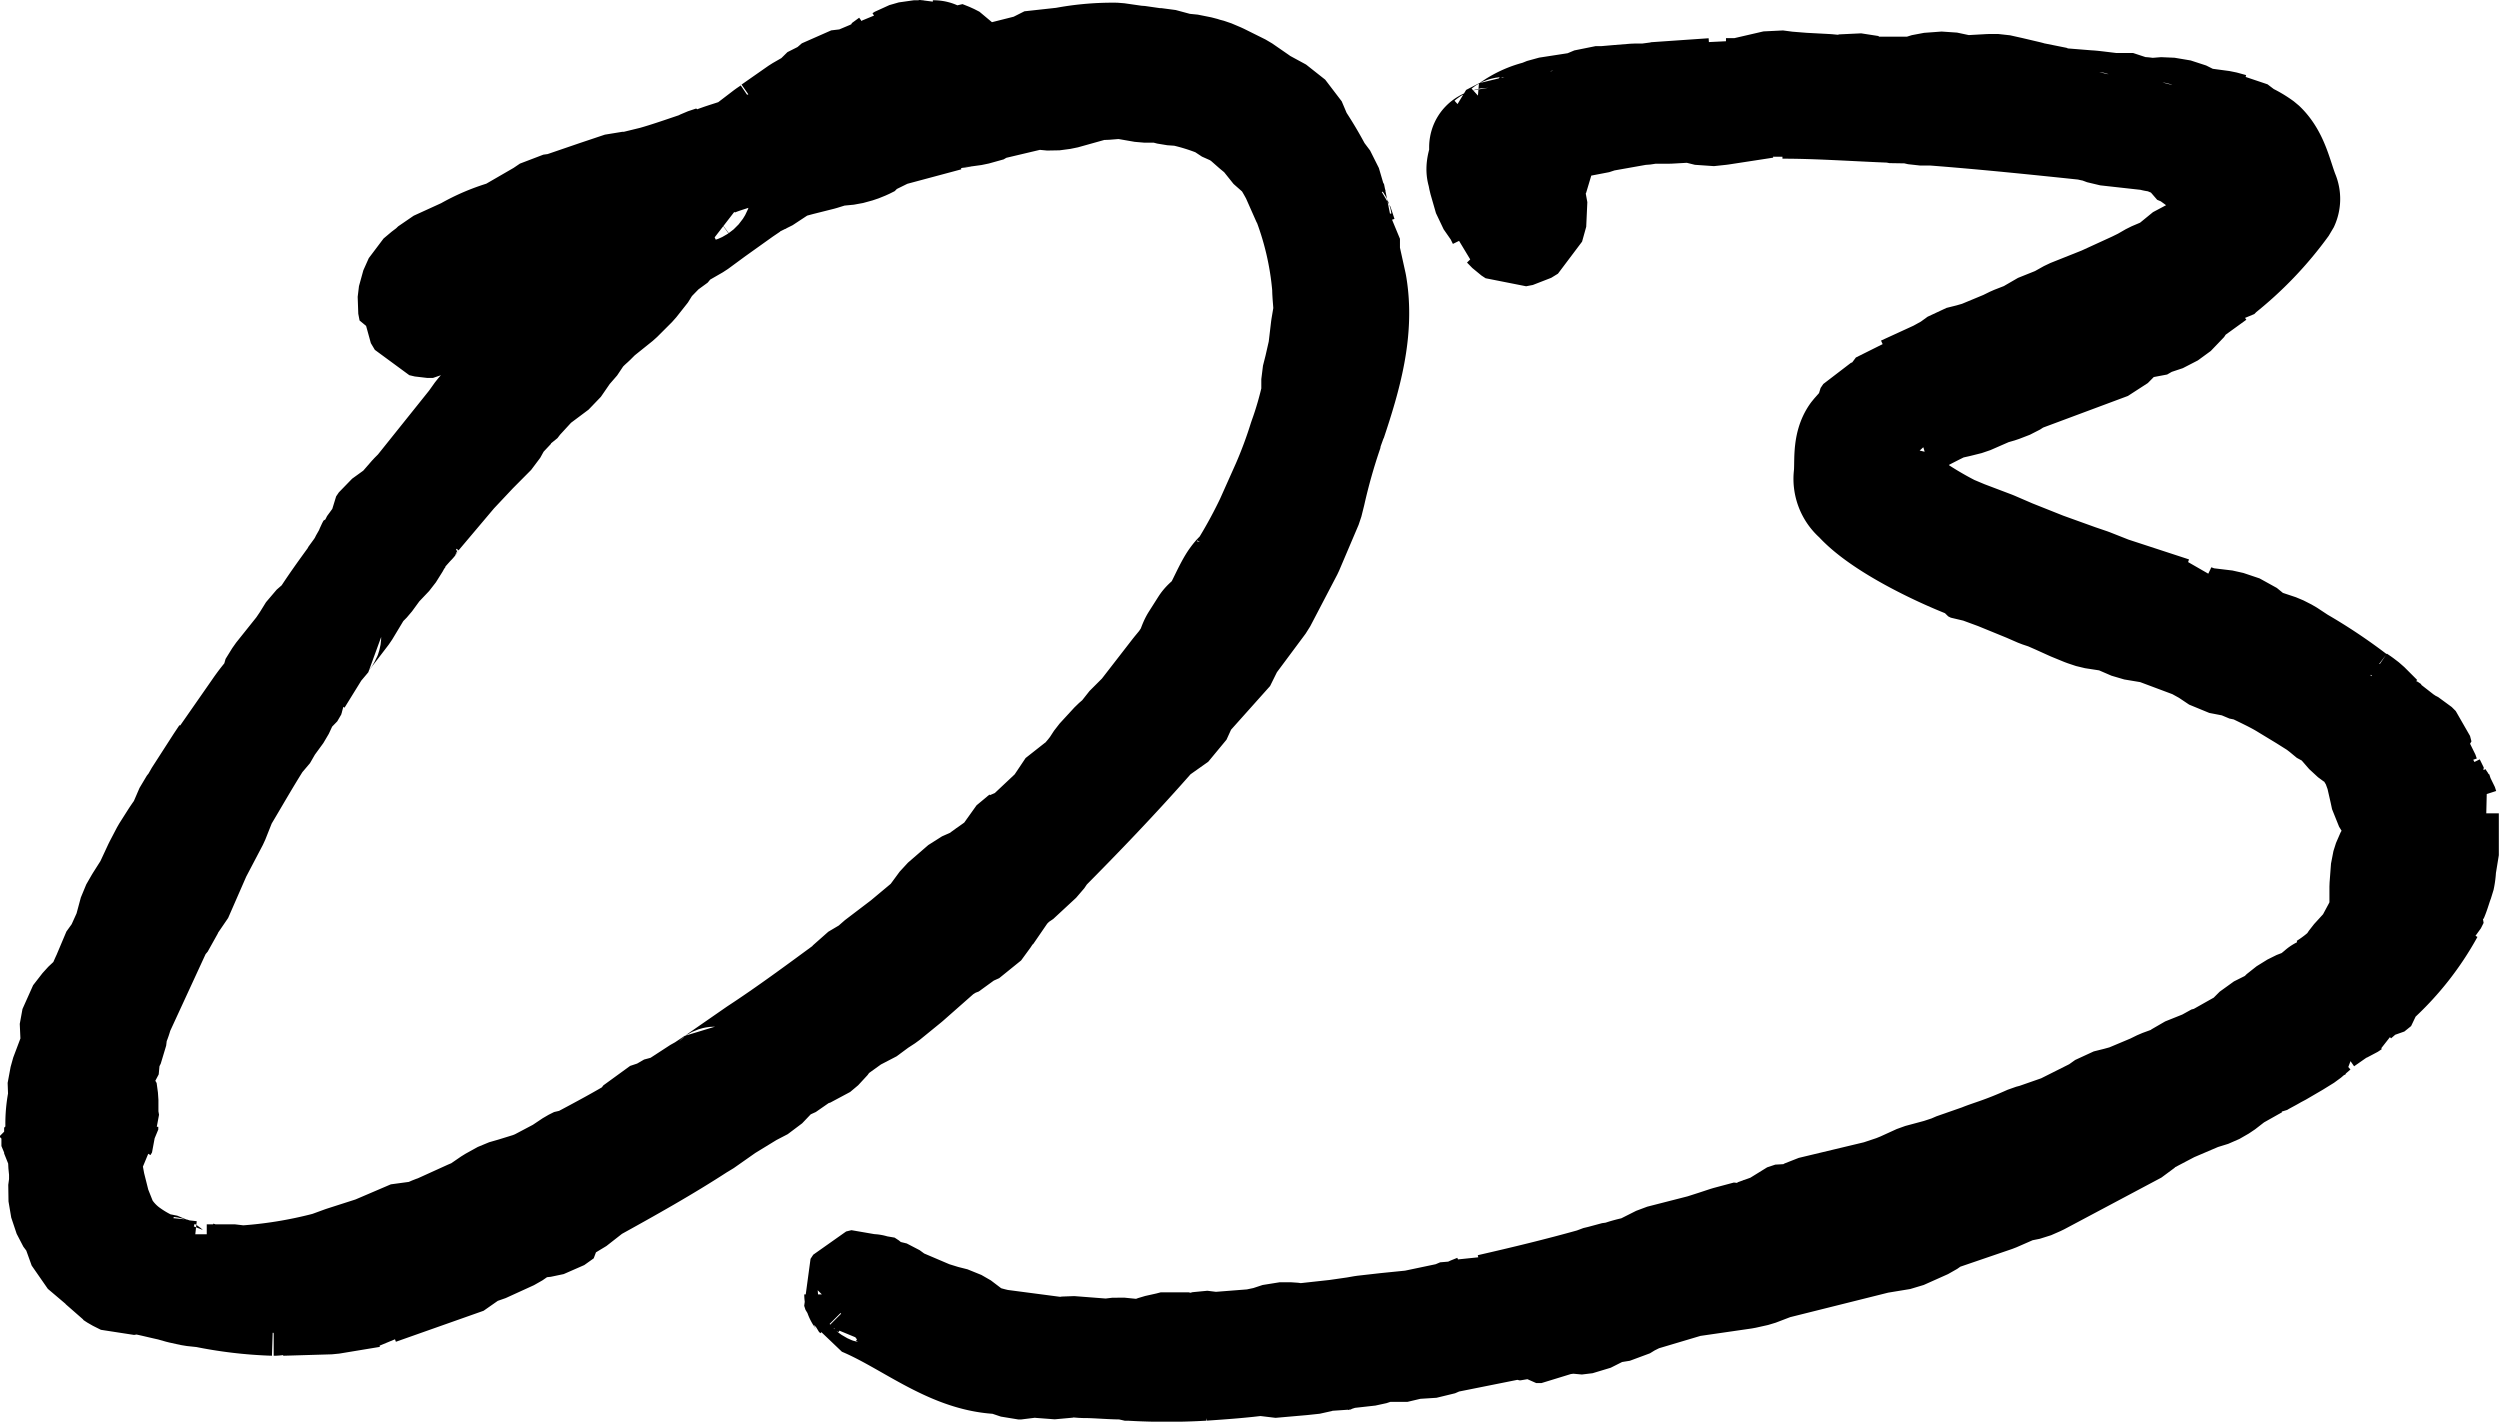 <svg xmlns="http://www.w3.org/2000/svg" viewBox="0 0 193.47 110.02"><defs><style>.cls-1{stroke:#000;stroke-linecap:square;stroke-linejoin:bevel;stroke-width:8.5px;}</style></defs><g id="レイヤー_2" data-name="レイヤー 2"><g id="ファーストビュー"><path class="cls-1" d="M13.76,64.54l.31-.42.63-1.46.41-.52.21-.42L17,59.11l.42-.63v.11L19.92,55a13.33,13.33,0,0,1,1.15-1.46v-.31l.52-.84,1.67-2.09.42-.62.52-.84.84-.73c.73-1.15,1.56-2.3,2.4-3.45l.21-.41.21-.21.21-.32.2-.41.21-.32.21-.52.11-.21h.1l.21-.42.42-.41v-.63l.21-.31L31,39.58l1-1.15.42-.42,4.18-5.22.52-.73.84-.94.1-.11a3.21,3.21,0,0,1,.52-.63l.11-.1.63-.73,1.25-1.78.31-.1a1,1,0,0,0,.42-.52l.21-.21.94-1.05,2.4-3,.31-.74.11-.21-.11-.1,2.2-1.67.94-.52,1.88-1.88.52-.63.31-.31.42-.52.31-.32.11-.63.21-.2.83-.11.63-.31.42-.11a.1.1,0,0,1,.1-.1l-.52.1c-2.09.63-4.07,1.26-5.85,1.88h-.21a5.41,5.41,0,0,1-1.25.42l-.94.63-.42-.11h-.1l-.21.21-.63.11-.21.21-.31-.11a25.14,25.14,0,0,0-3.55,1.46l-.32.32-.62.31-.52.52-.32.11-.52.52-.31.21-.32.1-.2.21-.42.21-.32.42-.21.31v.11l-.31,1-.52.63-.31.1-.21-.1-.21.21-.21.1L33.5,25h-.42l-.42-.1-.31-.52v-.21L32.14,24H32l-.1-.52.1-.83.42-.94.63-.53.31-.21.42-.41,2.3-1.05a13.85,13.85,0,0,1,3.24-1.36L42,16.6l.62-.42.74-.1,2.92-1,1.88-.63h.63L50.63,14c1.14-.32,2.29-.73,3.55-1.15l.41-.21.63-.21v.1c.73-.31,1.57-.52,2.4-.83l1.78-1.36.31-.21H59.5l.11-.21.21.11,2.09-1.46.73-.42.1-.11.11-.21L64.1,7.2l.73-.63.84-.1.41-.42h.63l.52-.11v.11l1-.42.1-.1.11-.21V5.21L69,4.8V4.69l.21.11h.31l.21-.21h.1L70,4.48l.73-.21h.73l.52-.1.21.1c.11,0,.21,0,.21.11h.42l.1-.11.53.21.41.21.32.42L74,5.63l-.52.52.21.21-.21.21c-.1-.1-.21-.1-.21-.21l-.83.52L72,7.3l7.94-2,1.25-.63.83.21a19.85,19.85,0,0,1,4.39-.42l1.46.21H88l1.46.21h.42l1.56.42h.42l1.05.21.31.1.42.11.73.31,1.67.83,1.36.94v.11l.42.21.62.21L99.92,9.5l.53,1.25A28.57,28.57,0,0,1,102,13.36l.63.84.52,1.77.42.63-.1.52a.39.39,0,0,0,.1.21l.31.94.21.21v1.15l.53,2.4c.62,3.55-.42,7.1-1.57,10.55L103,33l-.2.31a45.67,45.67,0,0,0-1.36,4.8l-.21.84L99.72,42.5l-2.09,4-2.41,3.24-.1.52-3.45,3.86-.62,1.36-1.78,1.26c-2.92,3.34-5.85,6.37-8.46,9l-.42.62L78.62,68l-.21.1-.84.84-.1.2-.21.63-.63.52-.31.53-.73,1-.94.42-.42.52L73.6,73l-.83.52-2.61,2.3-1.67,1.36-.63.41-1,.74-.63.21L64.2,80l-.52.73-.62.52L62,81.56l-.63.63-1.14.52L59,84l-1,.52-1.88,1.15-1.78,1.25-.21.11c-2.71,1.77-5.53,3.34-8.35,4.9l-1.47,1.15-.93.42.1.42-.73.52-1,.21h-.83l-1.36.94-2.19,1-.84.21-.52.63-6.79,2.4-.21.21h-.31l-3.14.52-3.76.11.11-.11c-.21,0-.52.11-.73.11a31.25,31.25,0,0,1-5.33-.63l-.94-.1L14,99.74l-.74-.21c-1-.21-2.08-.52-3.13-.63l.21.11-.63.1-.62-.31-.32-.21-.21-.11L8.22,98,6.45,96.5,6,95.25l-.21-.53-.21-.2-.52-1-.21-1.25.1-.73v-.84L4.88,90v-.31l-.11-.21-.2-.21V89l-.11-.21-.1-.1V88H4.25v-.1h.21l.11-.32v-.31h.1A9,9,0,0,1,4.88,85l-.11-.42L5,83.34l.63-1.67.52-.73-.21-.11L5.71,80l.21-1.15.73-.94,1-.94.1-.11a12.1,12.1,0,0,1,.73-1.67l.11-.62L9,74a4.29,4.29,0,0,0,.42-.73l.52-1.15.42-1.56.42-.73.73-1.15.73-1.57L12.82,66l.73-1.15ZM24.41,50.33l-.52.84-.84,1.36v.1l-.1.11-.21.31v.1l-.31.53-.32.2L21.59,55l-.73,1-.11.31-.62.73-.11.11c-1,1.57-1.88,3.13-2.82,4.7l-.62,1.56L15.22,66l-1.46,3.34-.63.63-.31.94-.53.63L9.16,78.33a4.78,4.78,0,0,1-.42,1.14v.11l-.1.83-.21.42.1.32L7.7,82.71l-.31,1.36h.1l.42.31.1.74v1.25l.11.63L8,87.2v.21l-.21.21-.41.32-.63.83v1.57L7,91.7l.42,1.67L8,94.83A6.63,6.63,0,0,0,10,97a10.33,10.33,0,0,0,1.77,1h.31l.74.31a.39.39,0,0,0,.31.1l.63.21,1,.11.21-.21.21.21L16,99h2.19l.42.1A34.51,34.51,0,0,0,25.45,98l1.15-.42L29,96.81l2.92-1.25.73.1.94-.41.32-.11L36.42,94l.52-.21L38.09,93l.94-.52.73-.21,1.36-.42.52-.21,1.78-.94.94-.63.42-.21H45c1.56-.83,3.13-1.67,4.49-2.5l.62-.84.63-.21.21-.21,1.15-.31,2.09-1.36.21-.1.94-.63c.1,0,.21-.1.31-.21l3-2.08c2.4-1.57,4.8-3.35,7.21-5.12l.41-.53L67.55,75l.41-.41L70.05,73l2-1.67,1-1.36,1.57-1.36L76,68l.83-.74.42-.73.52-.1.32-.31.2-.53,1-.83.2-.21h.32l2-1.88L82,62l1.46-1.15.32-.21.62-.73.32-.41.41-.63,1.15-1.25L87,57l.32-.52,1.15-1.15L91.05,52l.52-.63.42-.63c.21-.31.31-.83.52-1.15l.73-1.15c.21-.31.63-.52.84-.83.41-.63,1-2.09,1.46-2.72s.42-.31.73-.83a38.74,38.74,0,0,0,2-3.66l1.26-2.82A34.77,34.77,0,0,0,100.86,34c.42-1.15.74-2.3,1-3.45V29.34l.21-.83.31-1.36.21-1.78.21-1.25c0-.63-.1-1.25-.1-1.88a24.53,24.53,0,0,0-1.68-7.1l-.41-.53-.11-.62A17.47,17.47,0,0,0,99.3,11.9l-.52-.32-1-1.25-.63-.52-.83-.73-.63-.42-.94-.42L94.49,8a17.33,17.33,0,0,0-3-.94L90.63,7l-.42-.11-.31-.1H88.54l-1.78-.31-1.25.1h-.63l-2.61.73-.83.11L80.18,7.3l-3.55.84-.1.1-1.15.32-.73.1c-.21,0-.42.1-.63.1L73.71,9h-.42l-4.7,1.26-.42.31-.73.21-.1.21-.42.21-.52.21-.73.2-1.15.11-1,.31-1.67.42-1.15.31L59,13.88l-.31.11-.42.31-.1.1H58l-.62.42-2.2,1.57-1.36,1-1.46.84-.1.21-1,.73L50.1,20.36l-.2.42L49,21.92l-1.15,1.15-1.57,1.26-.52.52a10.35,10.35,0,0,0-1,1l-.21.42-.73.84L43,28.3l-1.67,1.25-1.25,1.36-.32.42-.21.1-.94,1-.52.94-1.46,1.47-1.57,1.67-2.82,3.34V40L32,40.2c-.1.11-.1.21-.2.21l-.21.31-.21.42-.32.21-.31.42-.1.21-.52.83-.95,1-.73,1-.62.63L26.71,47.3l-1.36,1.78c-.1.11-.1.11-.1.21l-.53.63-.1.21Zm46-43.13.41.1v.42L72,7.3h-.21l-.21.11h-.31l-.42-.21Z"/><path class="cls-1" d="M119.24,8.87l.52-.21,2.72-.42,1-.42h.63l1.15-.1,1.25-.1h1l.41-.11h.11l4.49-.31.31-.11.32-.21.21.11.21.21h1.14l2.72-.63.84.11,1.25.1,1.88.1,1.15.11.83-.21,1.36.21H145l.21.1h3l1-.31,1.36-.1,1.46.31L154,6.88h.63l.94.21,1.36.32.73.21h.62l.74.31,2.61.21c.21,0,.94.1,1.88.21h1.56l.42.31a2.42,2.42,0,0,1,.84.1l1.25-.1,1.25.21,1.26.63h.31l1.57.21.73.2h.21l.83.63a6.68,6.68,0,0,1,1.26.73c1,.94,1.25,2.4,1.77,3.76a.85.85,0,0,1,0,.73,26.36,26.36,0,0,1-5,5.22l-.32.32h-.1L169,23v.1l-.42.63-1,.73-1.26.42-.73.42-.73-.11-.94.73-.73.74-7,2.61-.63.41-.83.32-.73.21-1.67.73-.84.21-.94.21c-3.45,1.67-6.68,3.55-5.53,5a1,1,0,0,0,.41.52l1.05.63.31.21.63.73.21.52A27.79,27.79,0,0,0,151,41l1,.42,2.19.83,1.46.63,2.51,1,2.61.94.94.32,1.57.62,4.8,1.57h.32l.73-.11.21.53a5.93,5.93,0,0,0,1.25.42l1.67.2,1.25.42,1.15.94h.11l1.56.52.63.32.94.62A39.77,39.77,0,0,1,182.12,54v-.21h.1V54l.11.1.31.21.42.32,1,1h.53l.1.21v.42l.31.21.21.1.52.63,1,.52.31.31.11.42-.42.11.31.62.11-.21.31.21.31.32-.21.2-.2-.2.2.31.11.31.1.21.32.21v.1l.31.63-.1.11.31-.11.21.63.21.31.1.31h.11l.1.11-.1.1-.11.21v3.24l-.21.63a4.52,4.52,0,0,1-.1,1.15c-.21.52-.32,1-.52,1.46l.1.1-.21.42-.1.1v.42H188a20.65,20.65,0,0,1-4.08,5.22v.42l-.52.42h-.1l-.21-.1-.84.73-.1.41-.21.11-.31.21-.53.21-1.35.94.1.21-.73.31-.73.63-.84.52-1.25.73-.21.1c-.52.32-1,.53-1.46.84h-.11l-1.67.94-.94.73-.73.42-1,.31-2.2.94-2.19,1.15-.52.52-7.52,4-.73.32-1,.2-1.67.73-4.59,1.57-.74.52-1.88.84-1.88.31-8,2-1.36.52-.94.21-4.28.62-3.86,1.15-.84.42-.52.32-1.25.2-1.47.74-.83.1-.32-.1-.83.1-.73.1-.63.11.21.21-.31.21h-.42l-.1-.11v-.1l.31-.11H118l-.32.11h-.1l-.21-.11-5.74,1.15-.73.32-1.57.1-.42.21h-2l-.94.31-1.88.21-.42.11-.63.2-.42.21-.62-.21-.32.11-.94.1-2.4.21-.62-.21c-1.57.21-3.14.32-4.6.42a48.24,48.24,0,0,1-5.64,0h-.42l-.21-.1c-.94,0-2-.11-2.92-.11h-.11l-1.25-.1-.21.1-.42.11-1.46-.11-.62-.1-.84.21h-.21l-1.25-.42h-.32c-3.76-.21-6.89-3-10.44-4.49-.1-.21-.31-.42-.31-.52l-.11-.11-.1-.31.21-.32.41-.1.32.21.21.21a.1.1,0,0,1,.1.1H68V100h.21l1,.52.21.21L72,101.83l1,.31.83.21.73.42.63.62a11.86,11.86,0,0,0,2.09.63l4.8.63.73-.11,2.72.21h.21l.83-.1,1,.1.21-.21.21.11.73.1.83-.31.94-.21.42-.11.42.11.1.1h.11l.41.11.42-.21.11.1.21-.1,1.15-.11.31.11L97.1,104l1-.21.94-.31h.84l.73.1,2.82-.31,1.46-.21.63-.11,1.77-.2,2.09-.21,3-.63.73-.31.42.1.11-.1.21-.11.52-.21.31-.2.52.2h.11c2.71-.62,5.32-1.25,8-2l.21-.11.42-.1,1.15-.31h.2a8.51,8.51,0,0,1,1.57-.42l1.67-.84,3.24-.83,1-.32.94-.31,1.57-.42.21.11.1-.21.63-.1.52-.32.73-.1.21-.42.11.1.31-.31.63-.21.52.11.94-.53,5.22-1.25,1.26-.42.52-.21,1.36-.62,1.56-.42.94-.31.21-.11,2.09-.73c.73-.31,1.67-.52,3.76-1.46l.42-.11,2.09-.73,2.71-1.36.73-.52.84-.21.73-.2,2-.84.63-.31,1.15-.42.21-.11.52-.41,1.57-.63.94-.52h.1l2.41-1.36.2-.31.42-.42,1.46-.73.63-.63.84-.52.83-.32.21-.31.73-.31c.11-.11.11-.21.21-.21l.31-.31A11.2,11.2,0,0,0,181.81,75l.41-.62,1.05-1.15.73-1.36.21-.42.31-.73-.21-.1v-.32h.21V68.61l.11-1.46.2-.63.94-1.67.63-.42V64l-.1-.11h-.21l-.11-.1.11-.11-.84-.94-.62-1-.11-.52-.31-1.36-.42-1.15c-.52-.63-.31-.84-.94-1.46l-.52-.21-.42-.31-.73-.84-.11-.21c-.1,0-.2-.1-.31-.21l-.31-.1-.63-.52-.42-.32-1-.63L177,53.05c-.83-.52-1.77-.94-2.61-1.36h-.21l-1-.42L171.78,51l-.94-.63-.94-.52-3.34-1.25h-.21l-1.26-.21-1.46-.63L162,47.51l-.63-.21-1-.41-1.15-.52-.73-.32-.63-.21-.94-.41-2.3-.94L153.29,44h-.42l-.2-.1-.11-.21c-2.61-1-7-3.13-8.77-5.12l-.11.11v-.21a1.89,1.89,0,0,1-.62-1.67c.1-1-.11-2.3.52-3.14l.83-.94v-.31l.21-.31.32-.11h.31l.83-.52.94-1.25h.32L150,29l.94-.52.73-.53.84-.21.73-.21,2-.83.63-.31,1.36-.53.52-.41,1.57-.63.93-.52,2.51-1,2.51-1.15.63-.31.73-.42,1.46-.62.52-.63,1.88-1,2.4-1.88.94-1.35-.1-.42-1.15-1.57-1-1.15-1.25-.21-1-.73-.73-.31-.11-.42-.42-.1-.52-.32-.42-.1a1.35,1.35,0,0,1-.62-.1L163,10.12l-.83-.31a1.32,1.32,0,0,1-.52-.1c-4-.42-8.05-.84-12.12-1.15h-.94l-.94-.21-.63.1-.52-.1c-2.92-.11-5.74-.32-8.56-.32l-.63.32-.21-.11L136.79,8h-.21l-3.45.53-.94.1-1.25-.31-1.78.1h-1.35l-.73.11h-.21l-2.93.52-.21.1-1.67.32h-.52a3.41,3.41,0,0,1-.84.21l-.52.31v.31l-1,.42v.1l.1.11v.1h-.1l-.11,1-.1.94-.21.41-.63.94-.1.11.31.42.11.41.21,1.15-.32,1.15-.52.32-.52.1-.32-.21-.41-.42-.11.11v-.21l-.21-.11V17l-.31-.63-.73-1.05-.42-1.46-.1-.52c-.21-.42.31-1.25.2-1.67s0-.52.32-.63c.1,0,.1,0,.21-.1v-.21l1-.52c.11,0,.21-.11.32-.21V9.81l.2.1a6.09,6.09,0,0,1,2.2-1l.1-.11Z"/></g></g></svg>